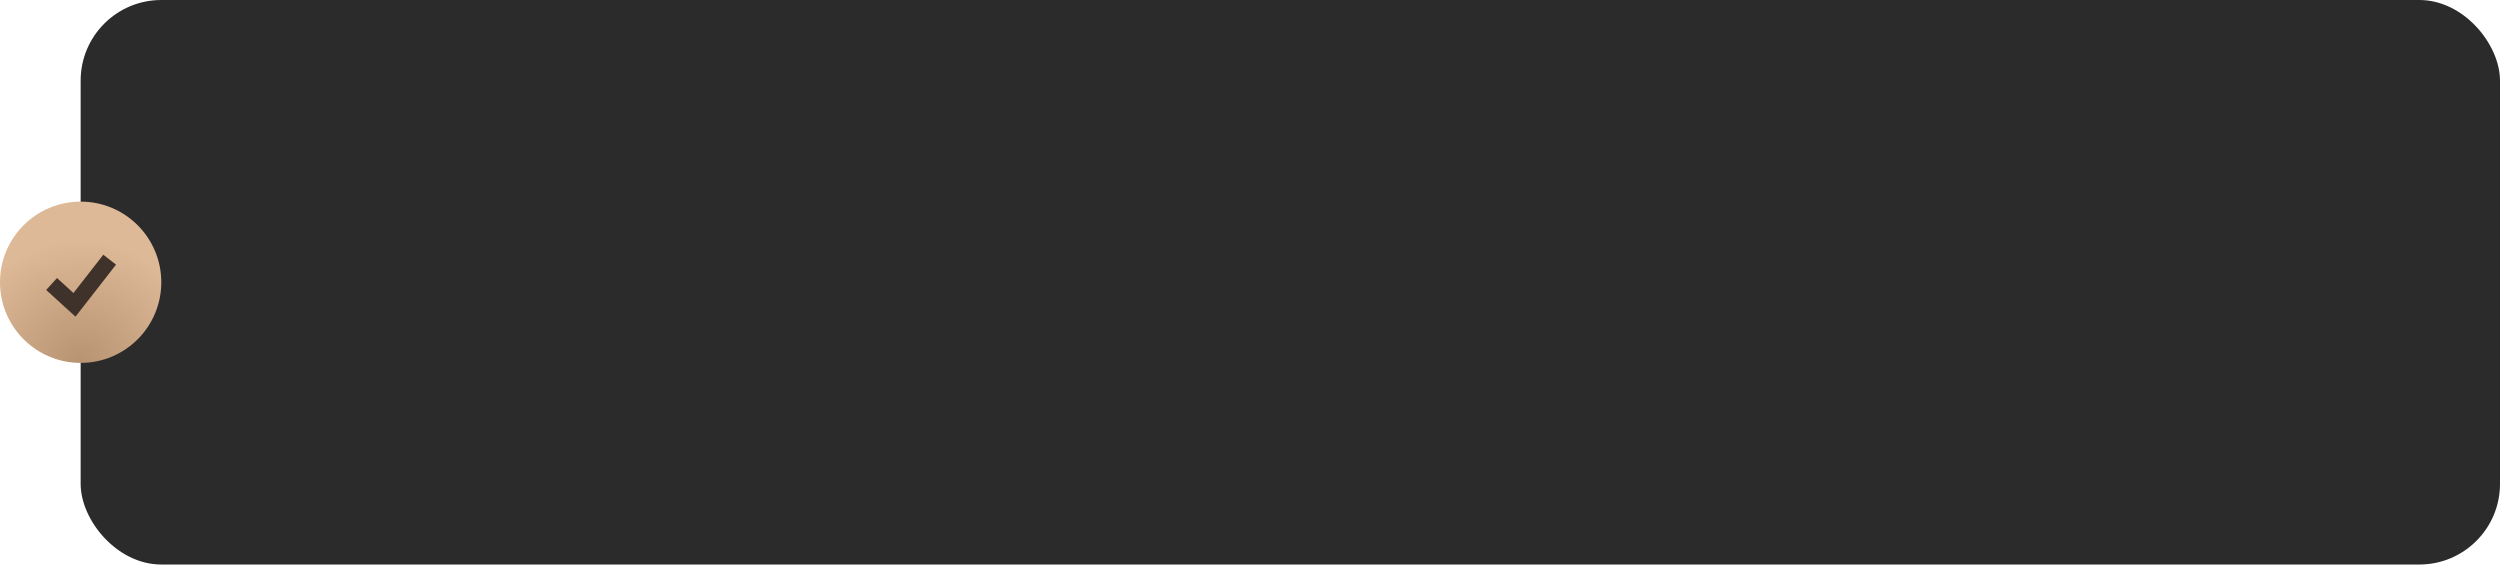 <?xml version="1.0" encoding="UTF-8"?> <svg xmlns="http://www.w3.org/2000/svg" width="310" height="70" viewBox="0 0 310 70" fill="none"><rect x="10" width="300" height="70" rx="10" fill="#2B2B2B"></rect><circle cx="10" cy="35" r="10" fill="url(#paint0_radial_465_1932)"></circle><path d="M6.398 35.216L9.235 37.8L13.598 32.2" stroke="#3E322A" stroke-width="2"></path><defs><radialGradient id="paint0_radial_465_1932" cx="0" cy="0" r="1" gradientUnits="userSpaceOnUse" gradientTransform="translate(10 45) rotate(-90) scale(15.167)"><stop stop-color="#B89371"></stop><stop offset="1" stop-color="#DEB997"></stop></radialGradient></defs></svg> 